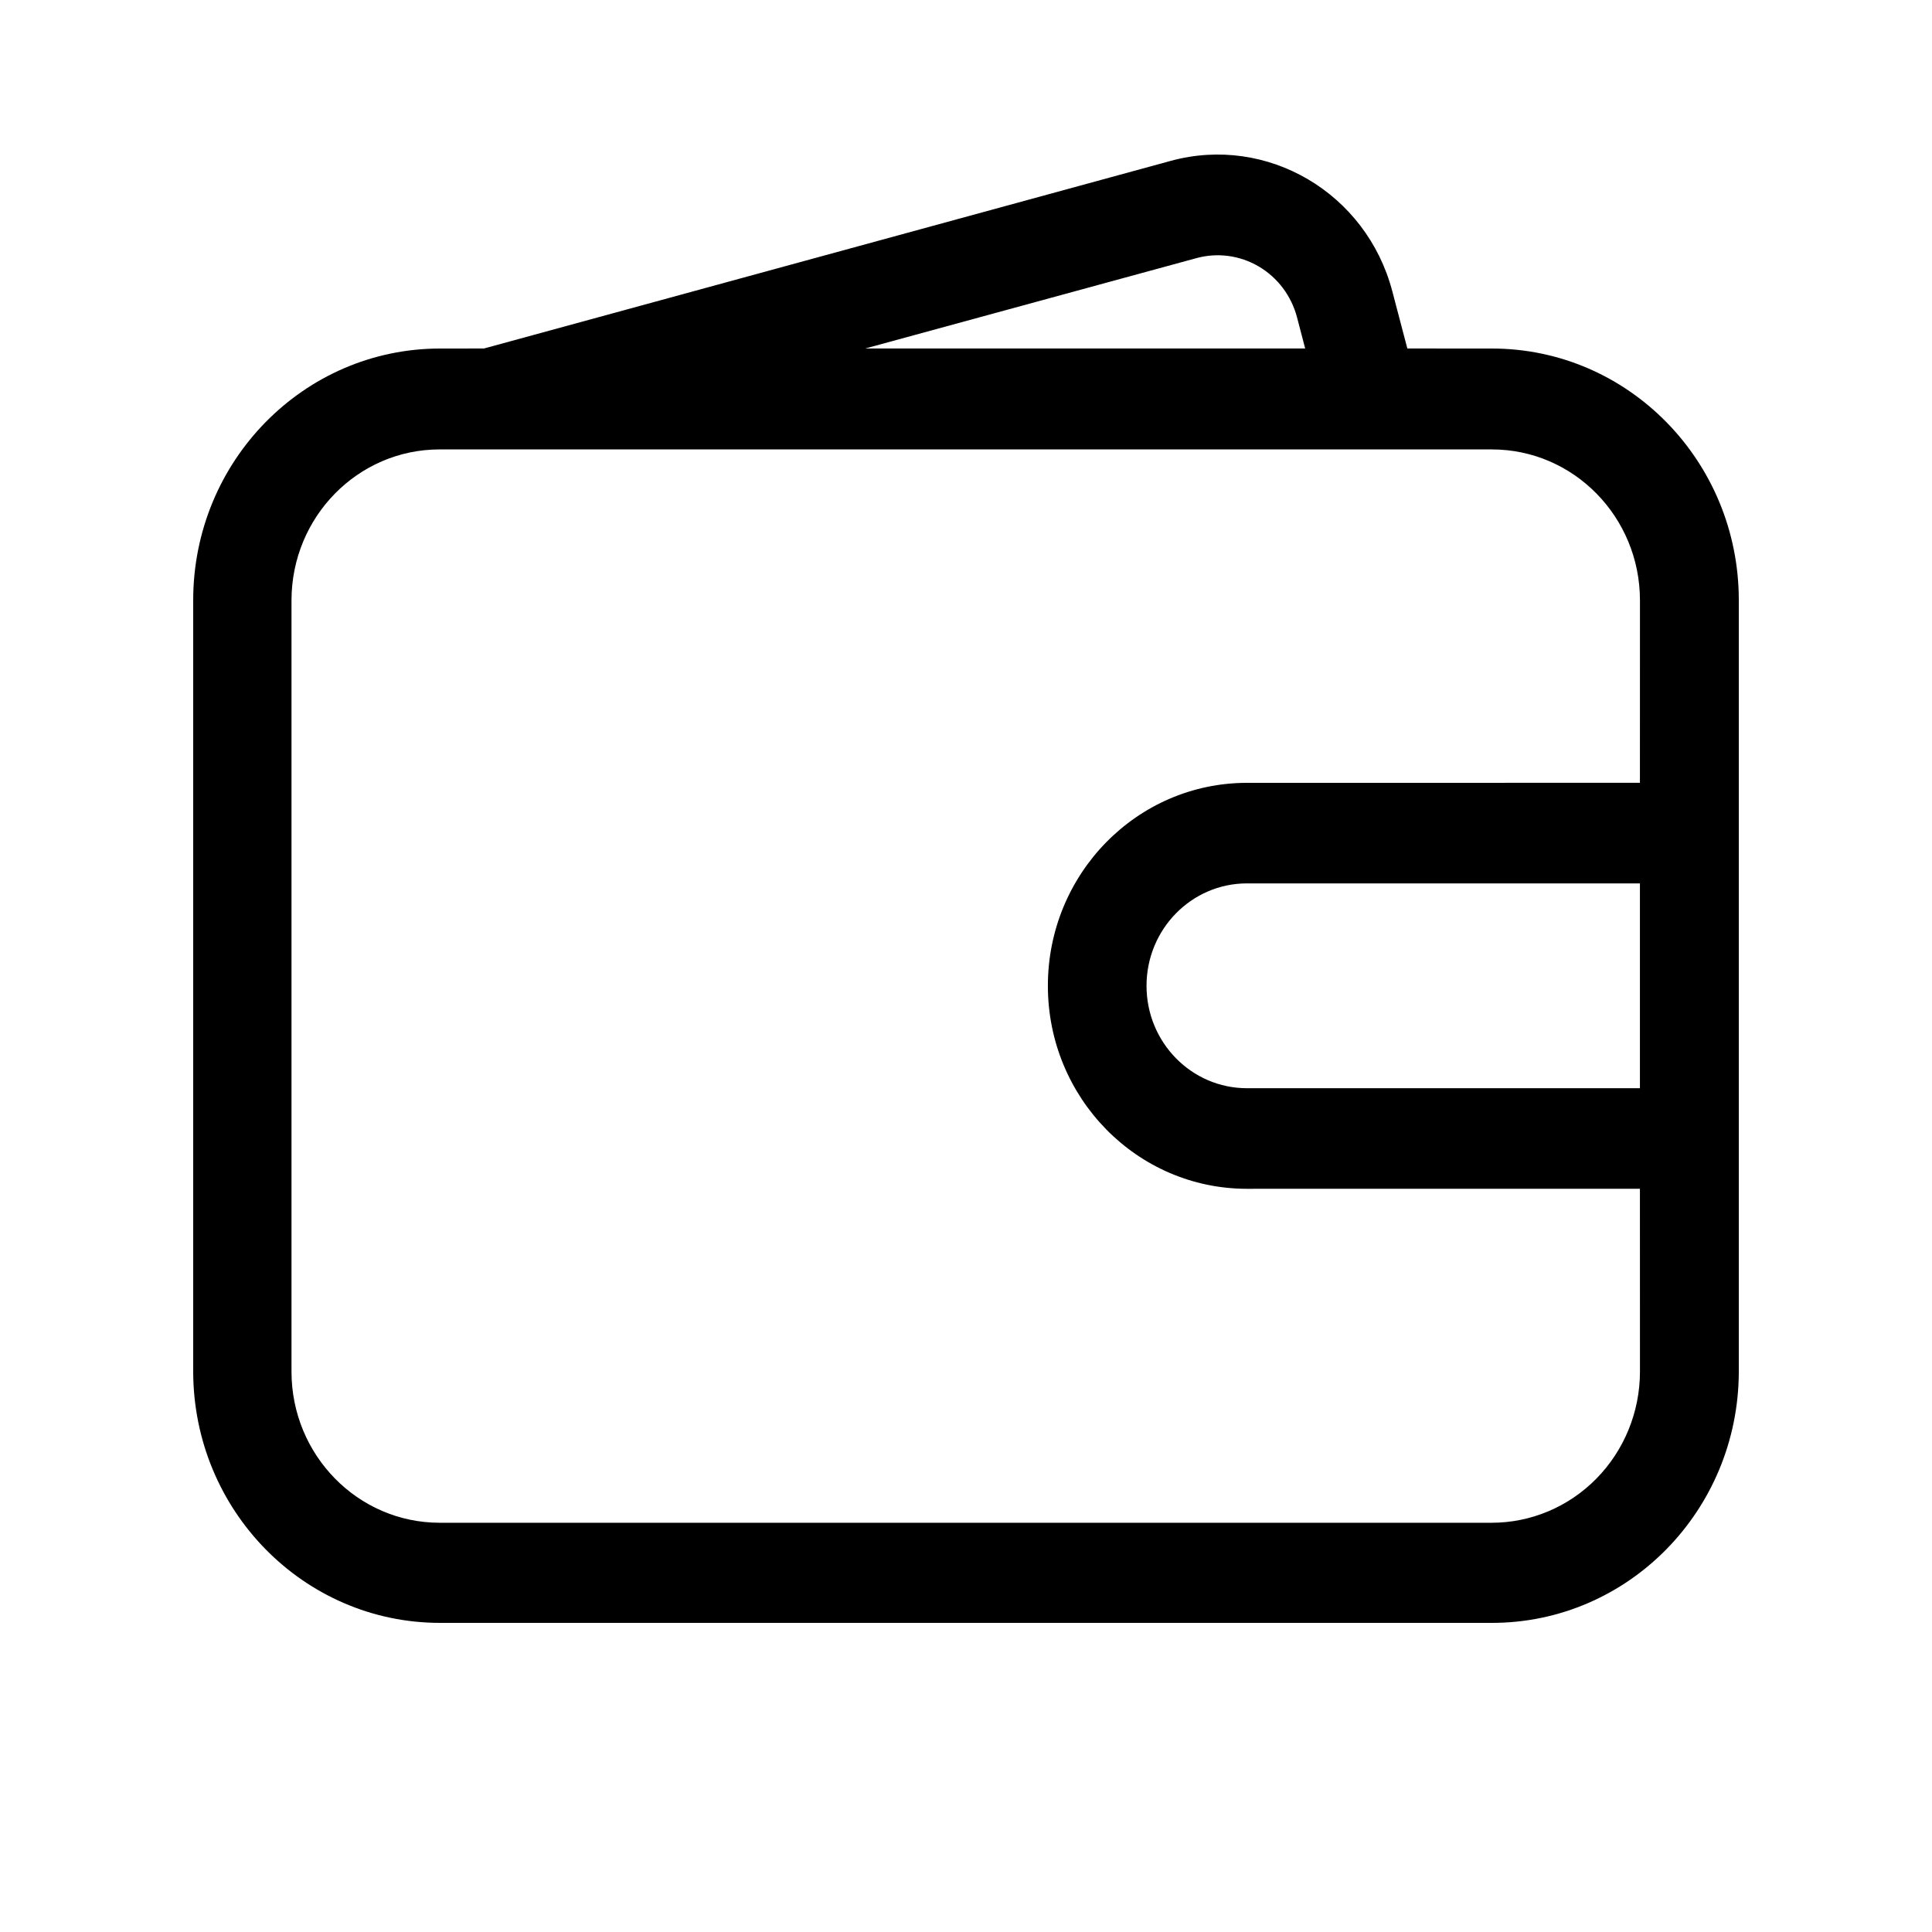 <?xml version="1.0" encoding="UTF-8"?>
<svg width="50px" height="50px" viewBox="0 0 50 50" version="1.1" xmlns="http://www.w3.org/2000/svg" xmlns:xlink="http://www.w3.org/1999/xlink">
    <title>icon_Secure Payment</title>
    <g id="页面1" stroke="none" stroke-width="1" fill="none" fill-rule="evenodd">
        <g id="OBSBOT-官网-Store/PC" transform="translate(-780, -7343)">
            <g id="icon_Secure-Payment" transform="translate(780, 7343)">
                <rect id="矩形备份-8" x="0" y="0" width="50" height="50"></rect>
                <g id="编组" transform="translate(5, 4)" fill="#000000" fill-rule="nonzero">
                    <path d="M31.033,3.539 L31.422,5.019 L33.611,5.02 C37.14,5.02 40,7.936 40,11.533 L40,31.504 C39.991,35.094 37.133,38 33.611,38 L6.389,38 C2.86,38 0,35.084 0,31.487 L0,11.533 C0,7.936 2.86,5.02 6.389,5.02 L7.525,5.019 L25.3,0.163 C27.797,-0.518 30.364,0.993 31.033,3.539 Z M33.611,7.631 L6.375,7.631 C4.261,7.632 2.548,9.378 2.544,11.533 L2.544,31.504 C2.548,33.659 4.261,35.406 6.375,35.409 L33.597,35.409 C34.615,35.411 35.592,35.001 36.313,34.268 C37.034,33.536 37.44,32.541 37.442,31.504 L37.441,26.765 L27.272,26.766 C24.426,26.766 22.119,24.414 22.119,21.513 C22.119,18.612 24.426,16.26 27.272,16.26 L37.441,16.259 L37.442,11.533 C37.439,9.378 35.725,7.632 33.611,7.631 Z M37.441,24.163 L37.441,18.862 L27.272,18.862 C25.836,18.862 24.672,20.049 24.672,21.513 C24.672,22.977 25.836,24.163 27.272,24.163 L37.441,24.163 Z M25.961,2.681 L17.392,5.019 L28.778,5.019 L28.567,4.213 C28.421,3.657 28.064,3.183 27.576,2.896 C27.087,2.609 26.506,2.531 25.961,2.681 Z" id="形状结合"></path>
                </g>
            </g>
        </g>
    </g>
</svg>